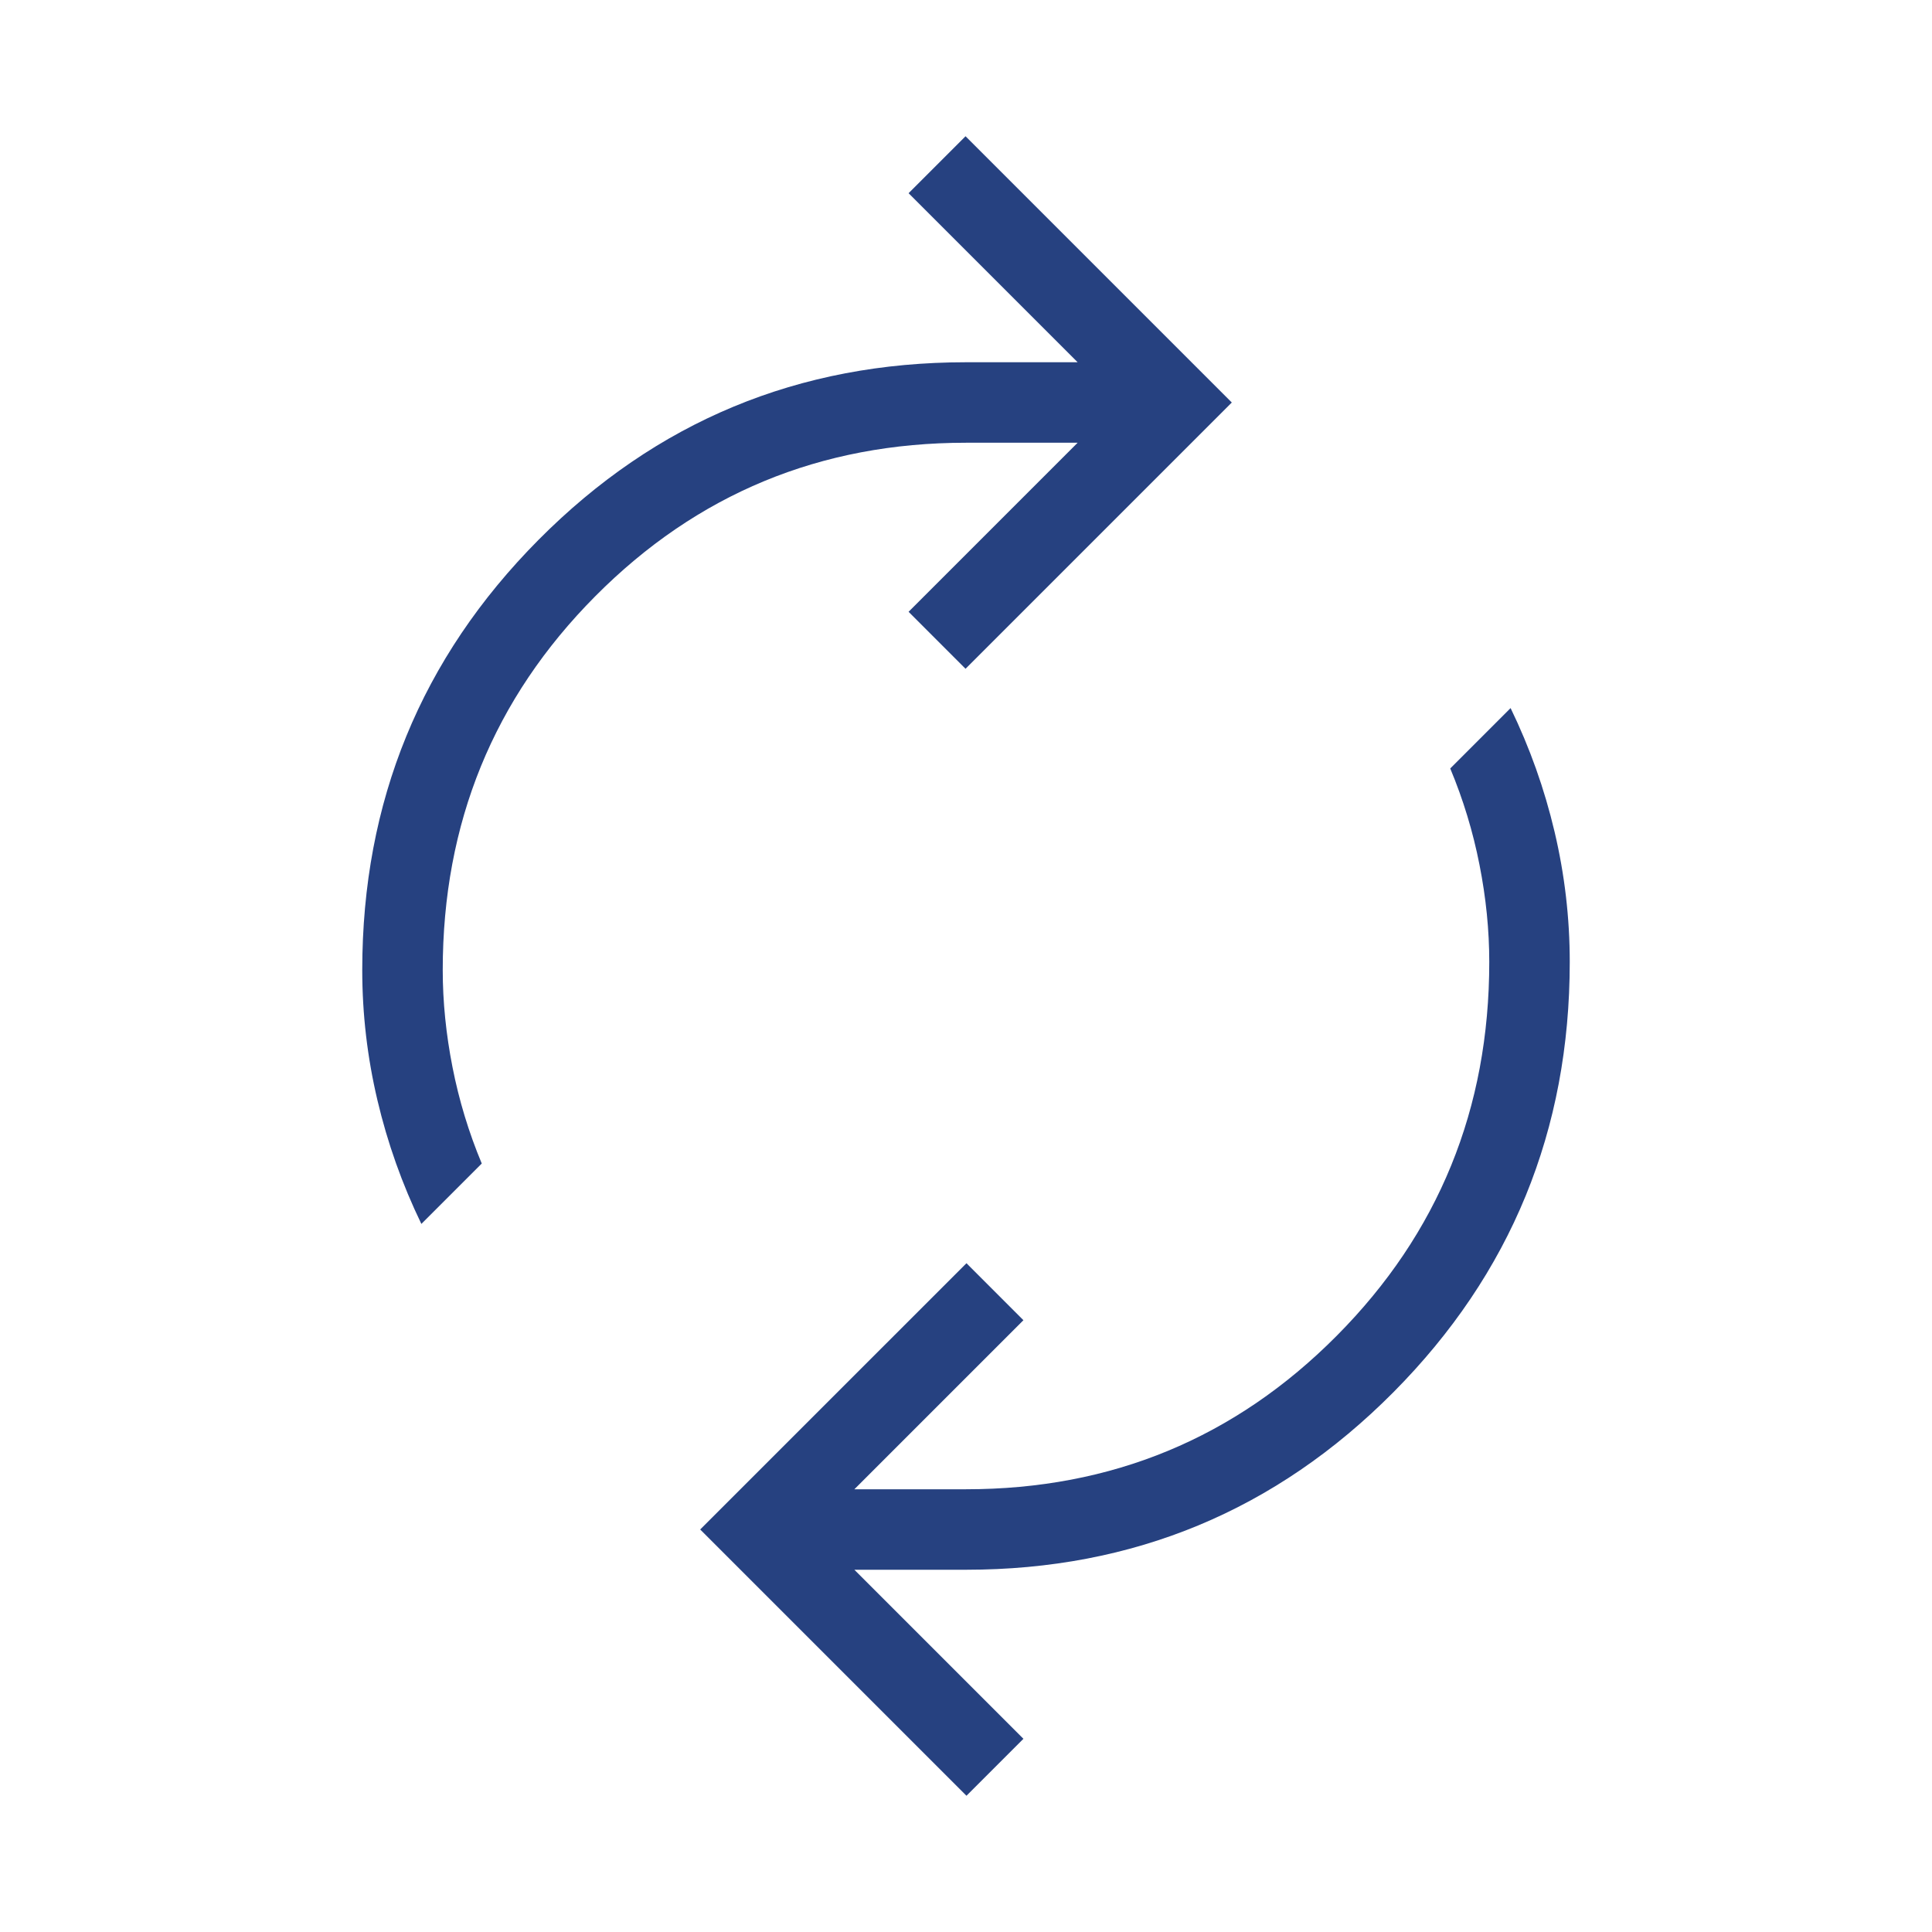 <svg width="50" height="50" viewBox="0 0 50 50" fill="none" xmlns="http://www.w3.org/2000/svg">
<path d="M10.905 31.675C10.409 30.649 10.029 29.582 9.768 28.474C9.506 27.365 9.375 26.242 9.375 25.104C9.375 20.745 10.896 17.034 13.938 13.97C16.98 10.907 20.668 9.375 25 9.375H27.889L23.514 5L24.988 3.526L31.879 10.417L24.988 17.308L23.514 15.833L27.889 11.458H25C21.234 11.458 18.035 12.783 15.405 15.431C12.774 18.079 11.458 21.303 11.458 25.104C11.458 25.927 11.543 26.765 11.711 27.62C11.879 28.475 12.131 29.306 12.468 30.112L10.905 31.675ZM25.012 46.474L18.121 39.583L25.012 32.692L26.486 34.167L22.111 38.542H25C28.766 38.542 31.965 37.218 34.595 34.569C37.226 31.921 38.542 28.697 38.542 24.896C38.542 24.073 38.458 23.235 38.289 22.38C38.121 21.525 37.869 20.695 37.532 19.888L39.094 18.325C39.591 19.351 39.971 20.418 40.232 21.526C40.494 22.635 40.625 23.758 40.625 24.896C40.625 29.255 39.104 32.966 36.062 36.03C33.02 39.093 29.332 40.625 25 40.625H22.111L26.486 45L25.012 46.474Z" fill="#0F2D72" fill-opacity="0.9"/>
</svg>
